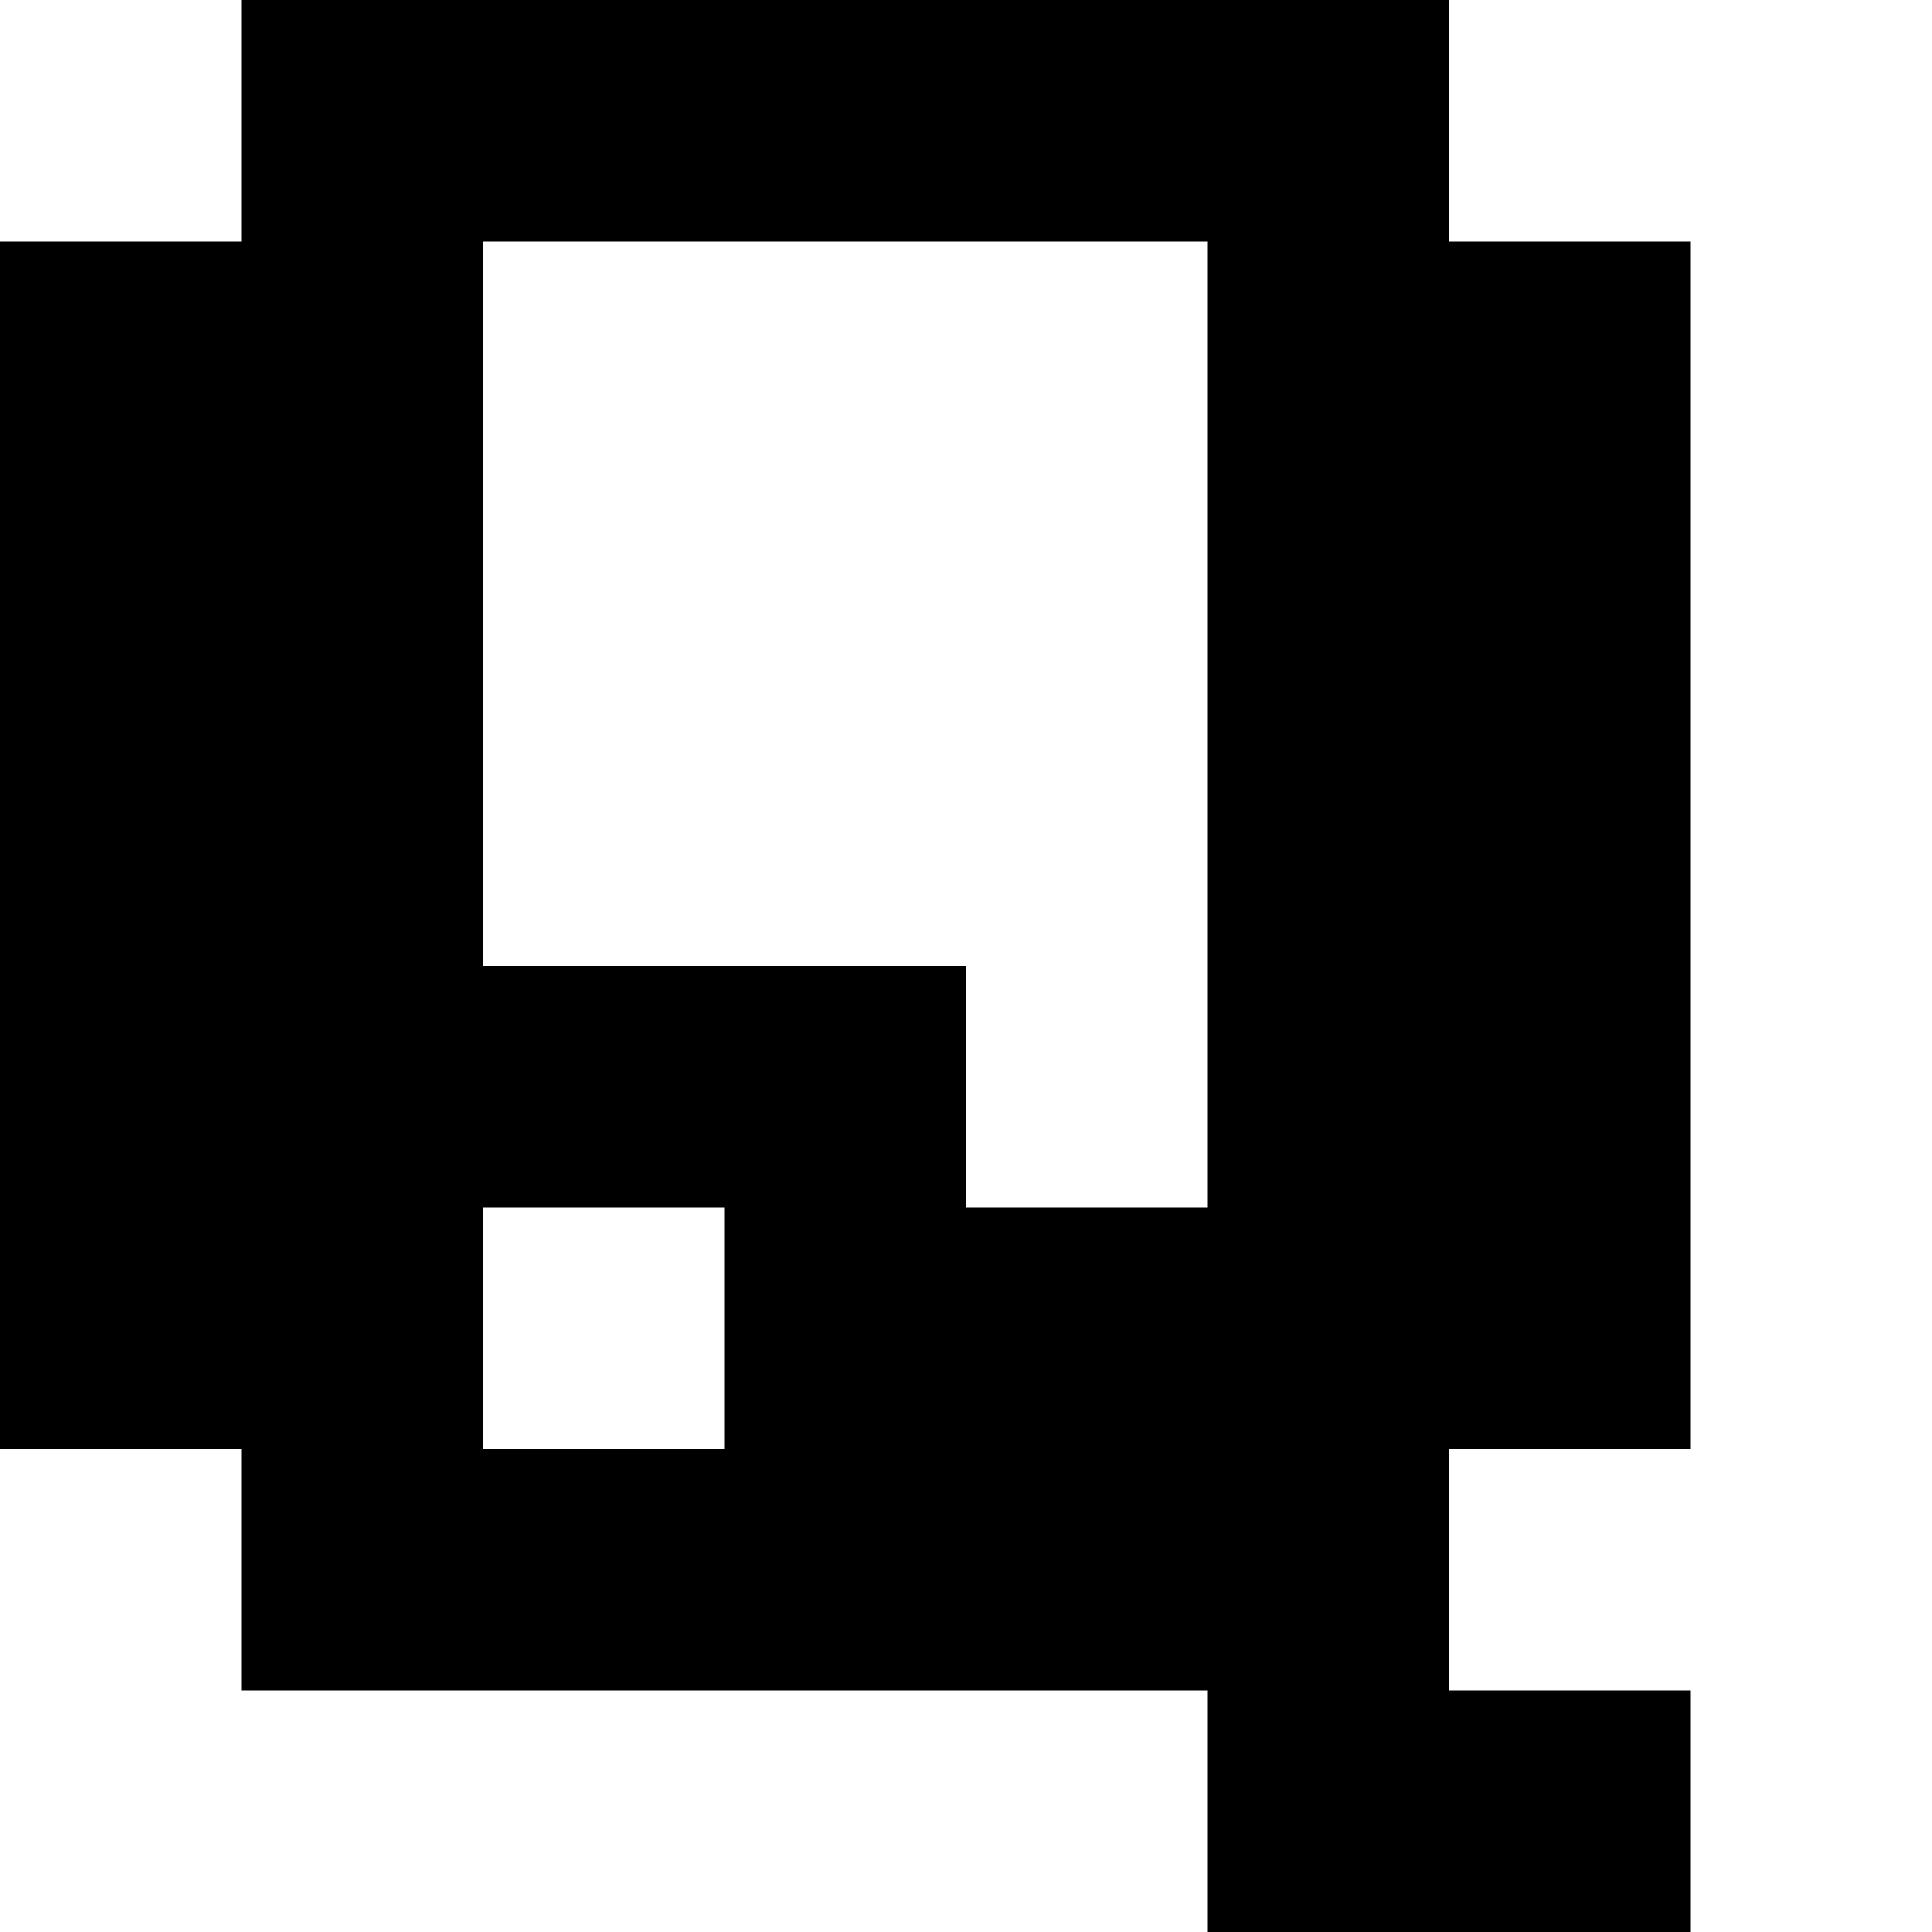 <?xml version="1.0" standalone="no"?>
<!DOCTYPE svg PUBLIC "-//W3C//DTD SVG 20010904//EN"
 "http://www.w3.org/TR/2001/REC-SVG-20010904/DTD/svg10.dtd">
<svg version="1.0" xmlns="http://www.w3.org/2000/svg"
 width="32pt" height="32pt" viewBox="0 0 32 32"
 preserveAspectRatio="xMidYMid meet">
<g transform="translate(0,32) scale(1,-1)"
fill="#000000" stroke="none">
<path d="M4 30 l0 -2 -2 0 -2 0 0 -10 0 -10 2 0 2 0 0 -2 0 -2 8 0 8 0 0 -2 0
-2 4 0 4 0 0 2 0 2 -2 0 -2 0 0 2 0 2 2 0 2 0 0 10 0 10 -2 0 -2 0 0 2 0 2
-10 0 -10 0 0 -2z m16 -10 l0 -8 -2 0 -2 0 0 2 0 2 -4 0 -4 0 0 6 0 6 6 0 6 0
0 -8z m-8 -10 l0 -2 -2 0 -2 0 0 2 0 2 2 0 2 0 0 -2z"/>
</g>
</svg>
